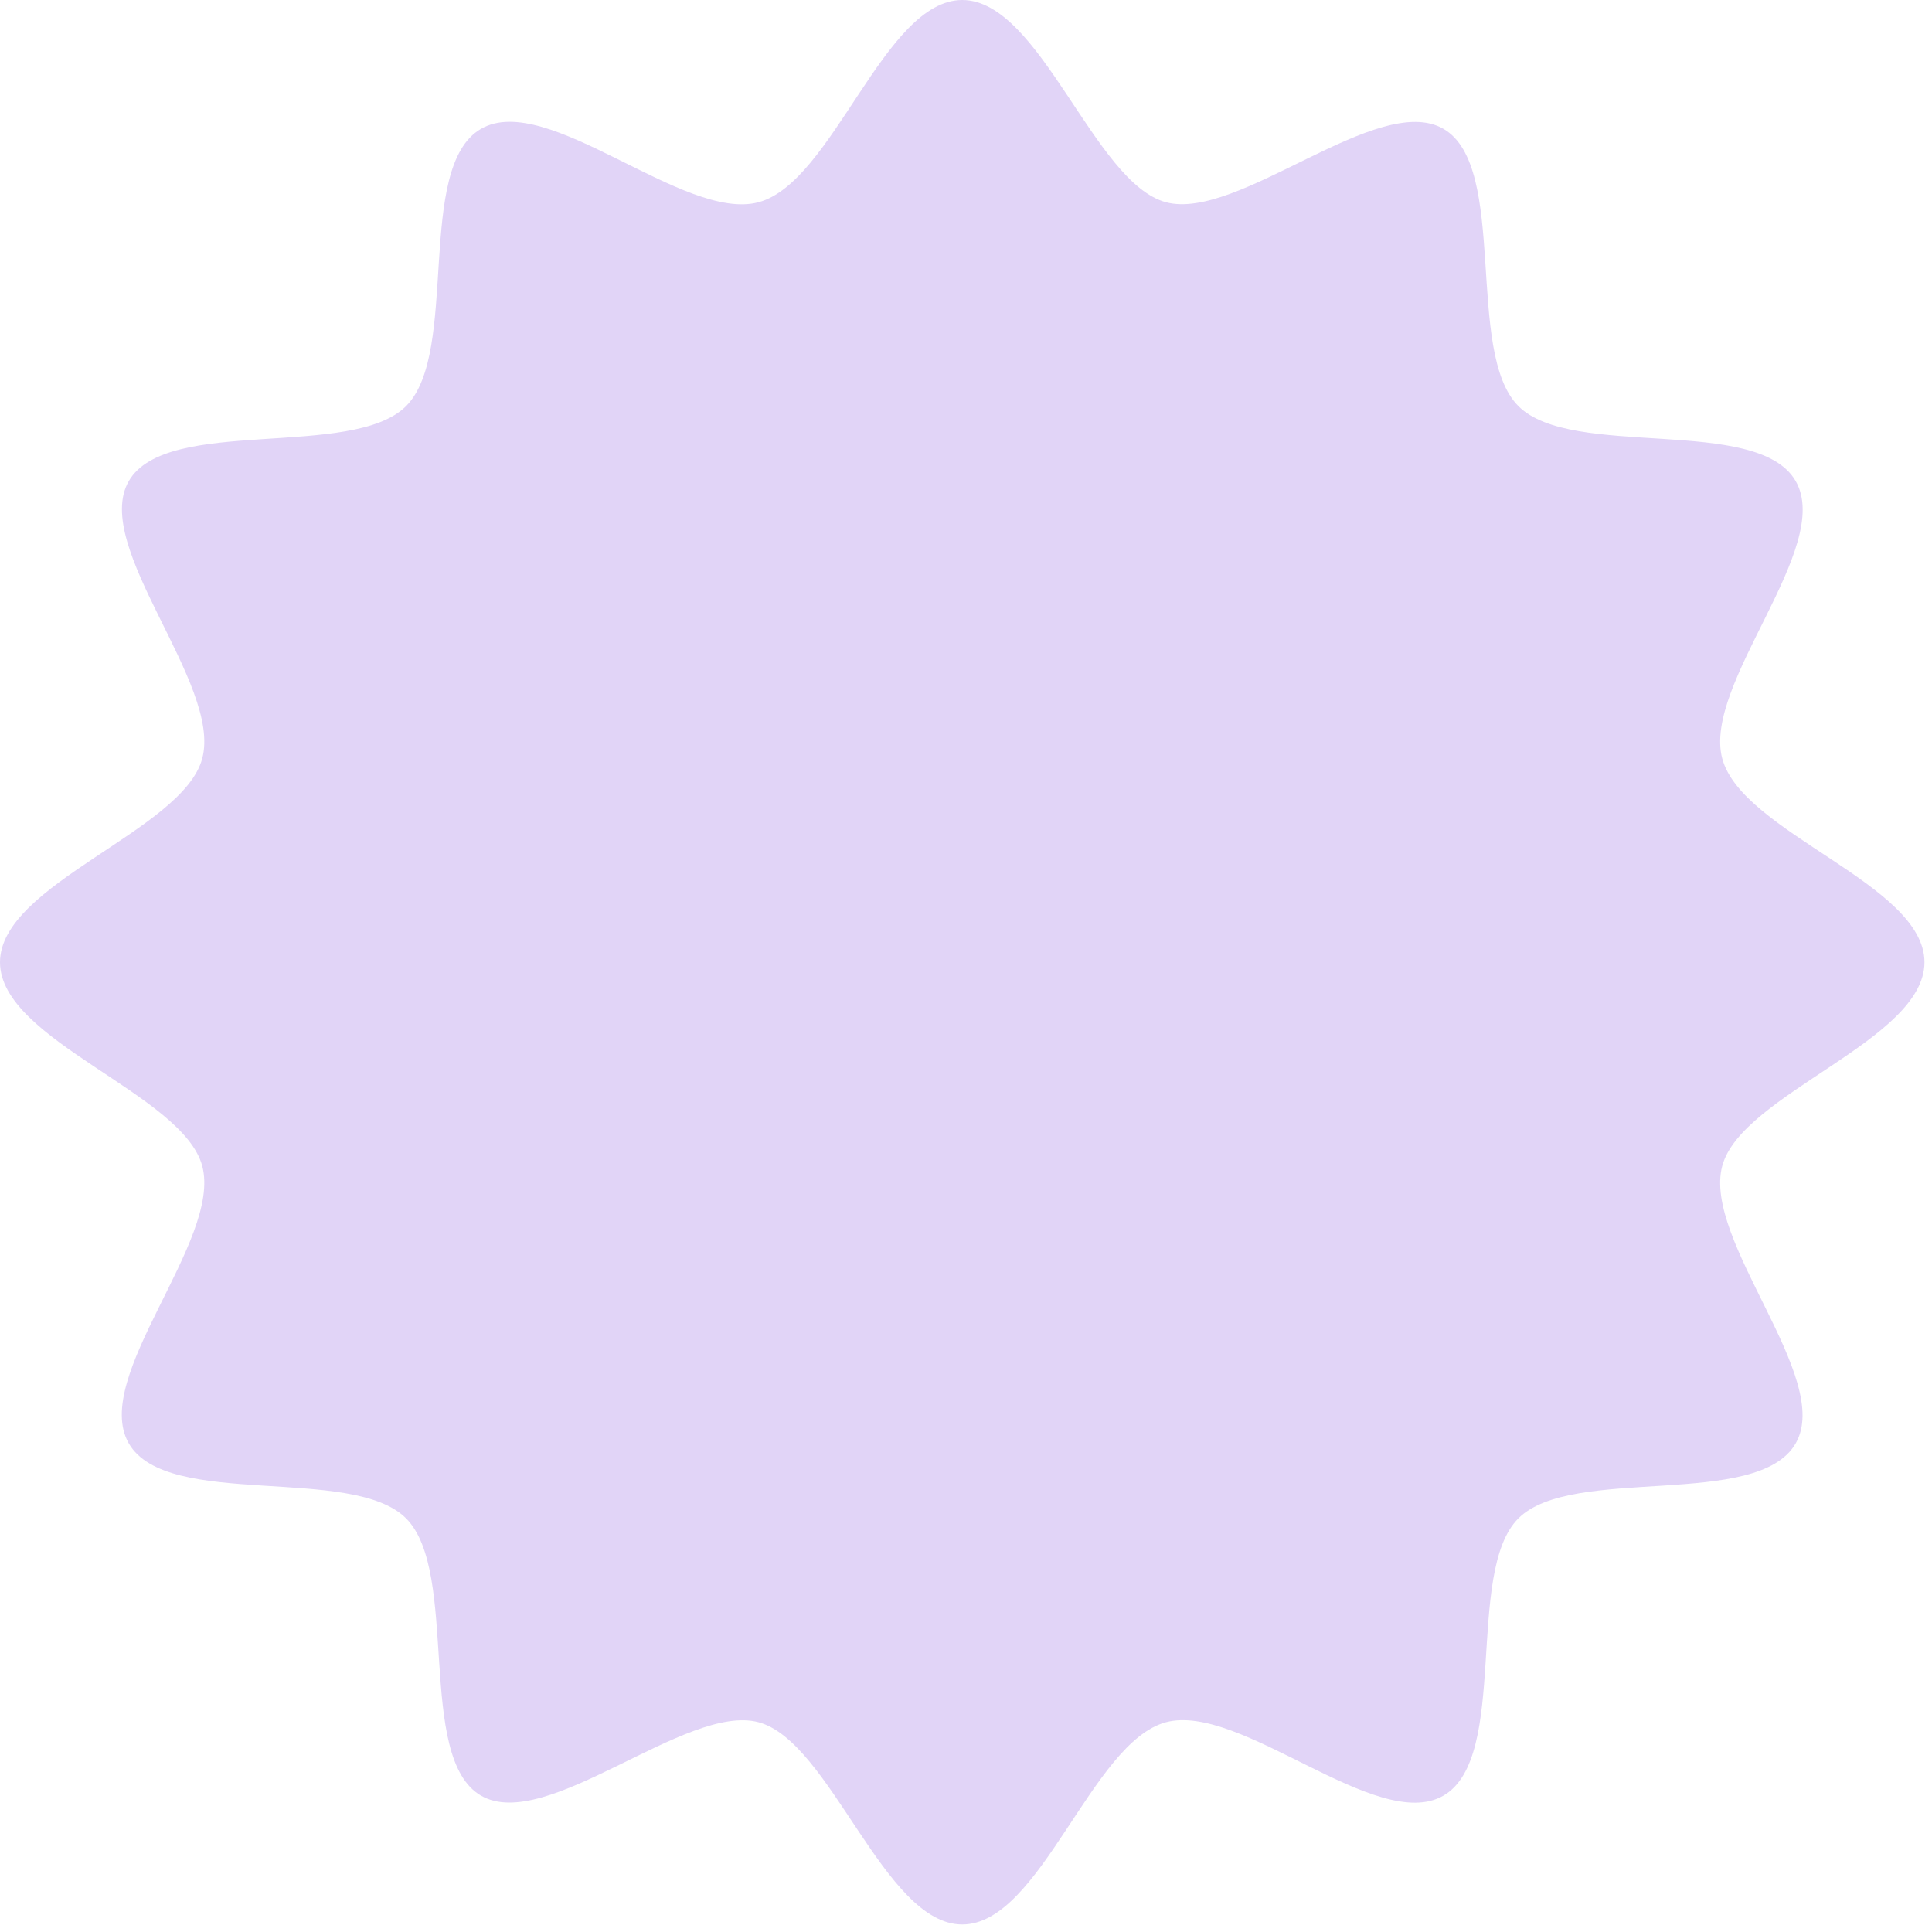 <?xml version="1.0" encoding="UTF-8"?> <svg xmlns="http://www.w3.org/2000/svg" width="154" height="154" viewBox="0 0 154 154" fill="none"><path d="M153.4 76.7C153.4 82.94 138.82 87.18 137.28 92.94C135.69 98.89 146.15 109.85 143.13 115.06C140.07 120.35 125.33 116.74 121.03 121.03C116.74 125.32 120.34 140.07 115.06 143.13C109.78 146.19 98.89 135.69 92.94 137.28C86.99 138.87 82.94 153.4 76.7 153.4C70.46 153.4 66.22 138.82 60.46 137.28C54.7 135.74 43.55 146.15 38.34 143.13C33.13 140.11 36.66 125.33 32.37 121.03C28.08 116.73 13.33 120.34 10.27 115.06C7.21 109.78 17.71 98.89 16.12 92.94C14.58 87.18 0 82.94 0 76.7C0 70.46 14.58 66.22 16.12 60.46C17.71 54.51 7.25 43.55 10.27 38.34C13.29 33.13 28.07 36.66 32.37 32.37C36.66 28.08 33.06 13.33 38.34 10.27C43.62 7.21 54.51 17.71 60.46 16.12C66.41 14.53 70.46 0 76.7 0C82.94 0 87.18 14.58 92.94 16.12C98.7 17.66 109.85 7.25 115.06 10.27C120.27 13.29 116.74 28.07 121.03 32.37C125.32 36.66 140.07 33.06 143.13 38.34C146.19 43.62 135.69 54.51 137.28 60.46C138.87 66.41 153.4 70.46 153.4 76.7Z" fill="#E1D4F7"></path></svg> 